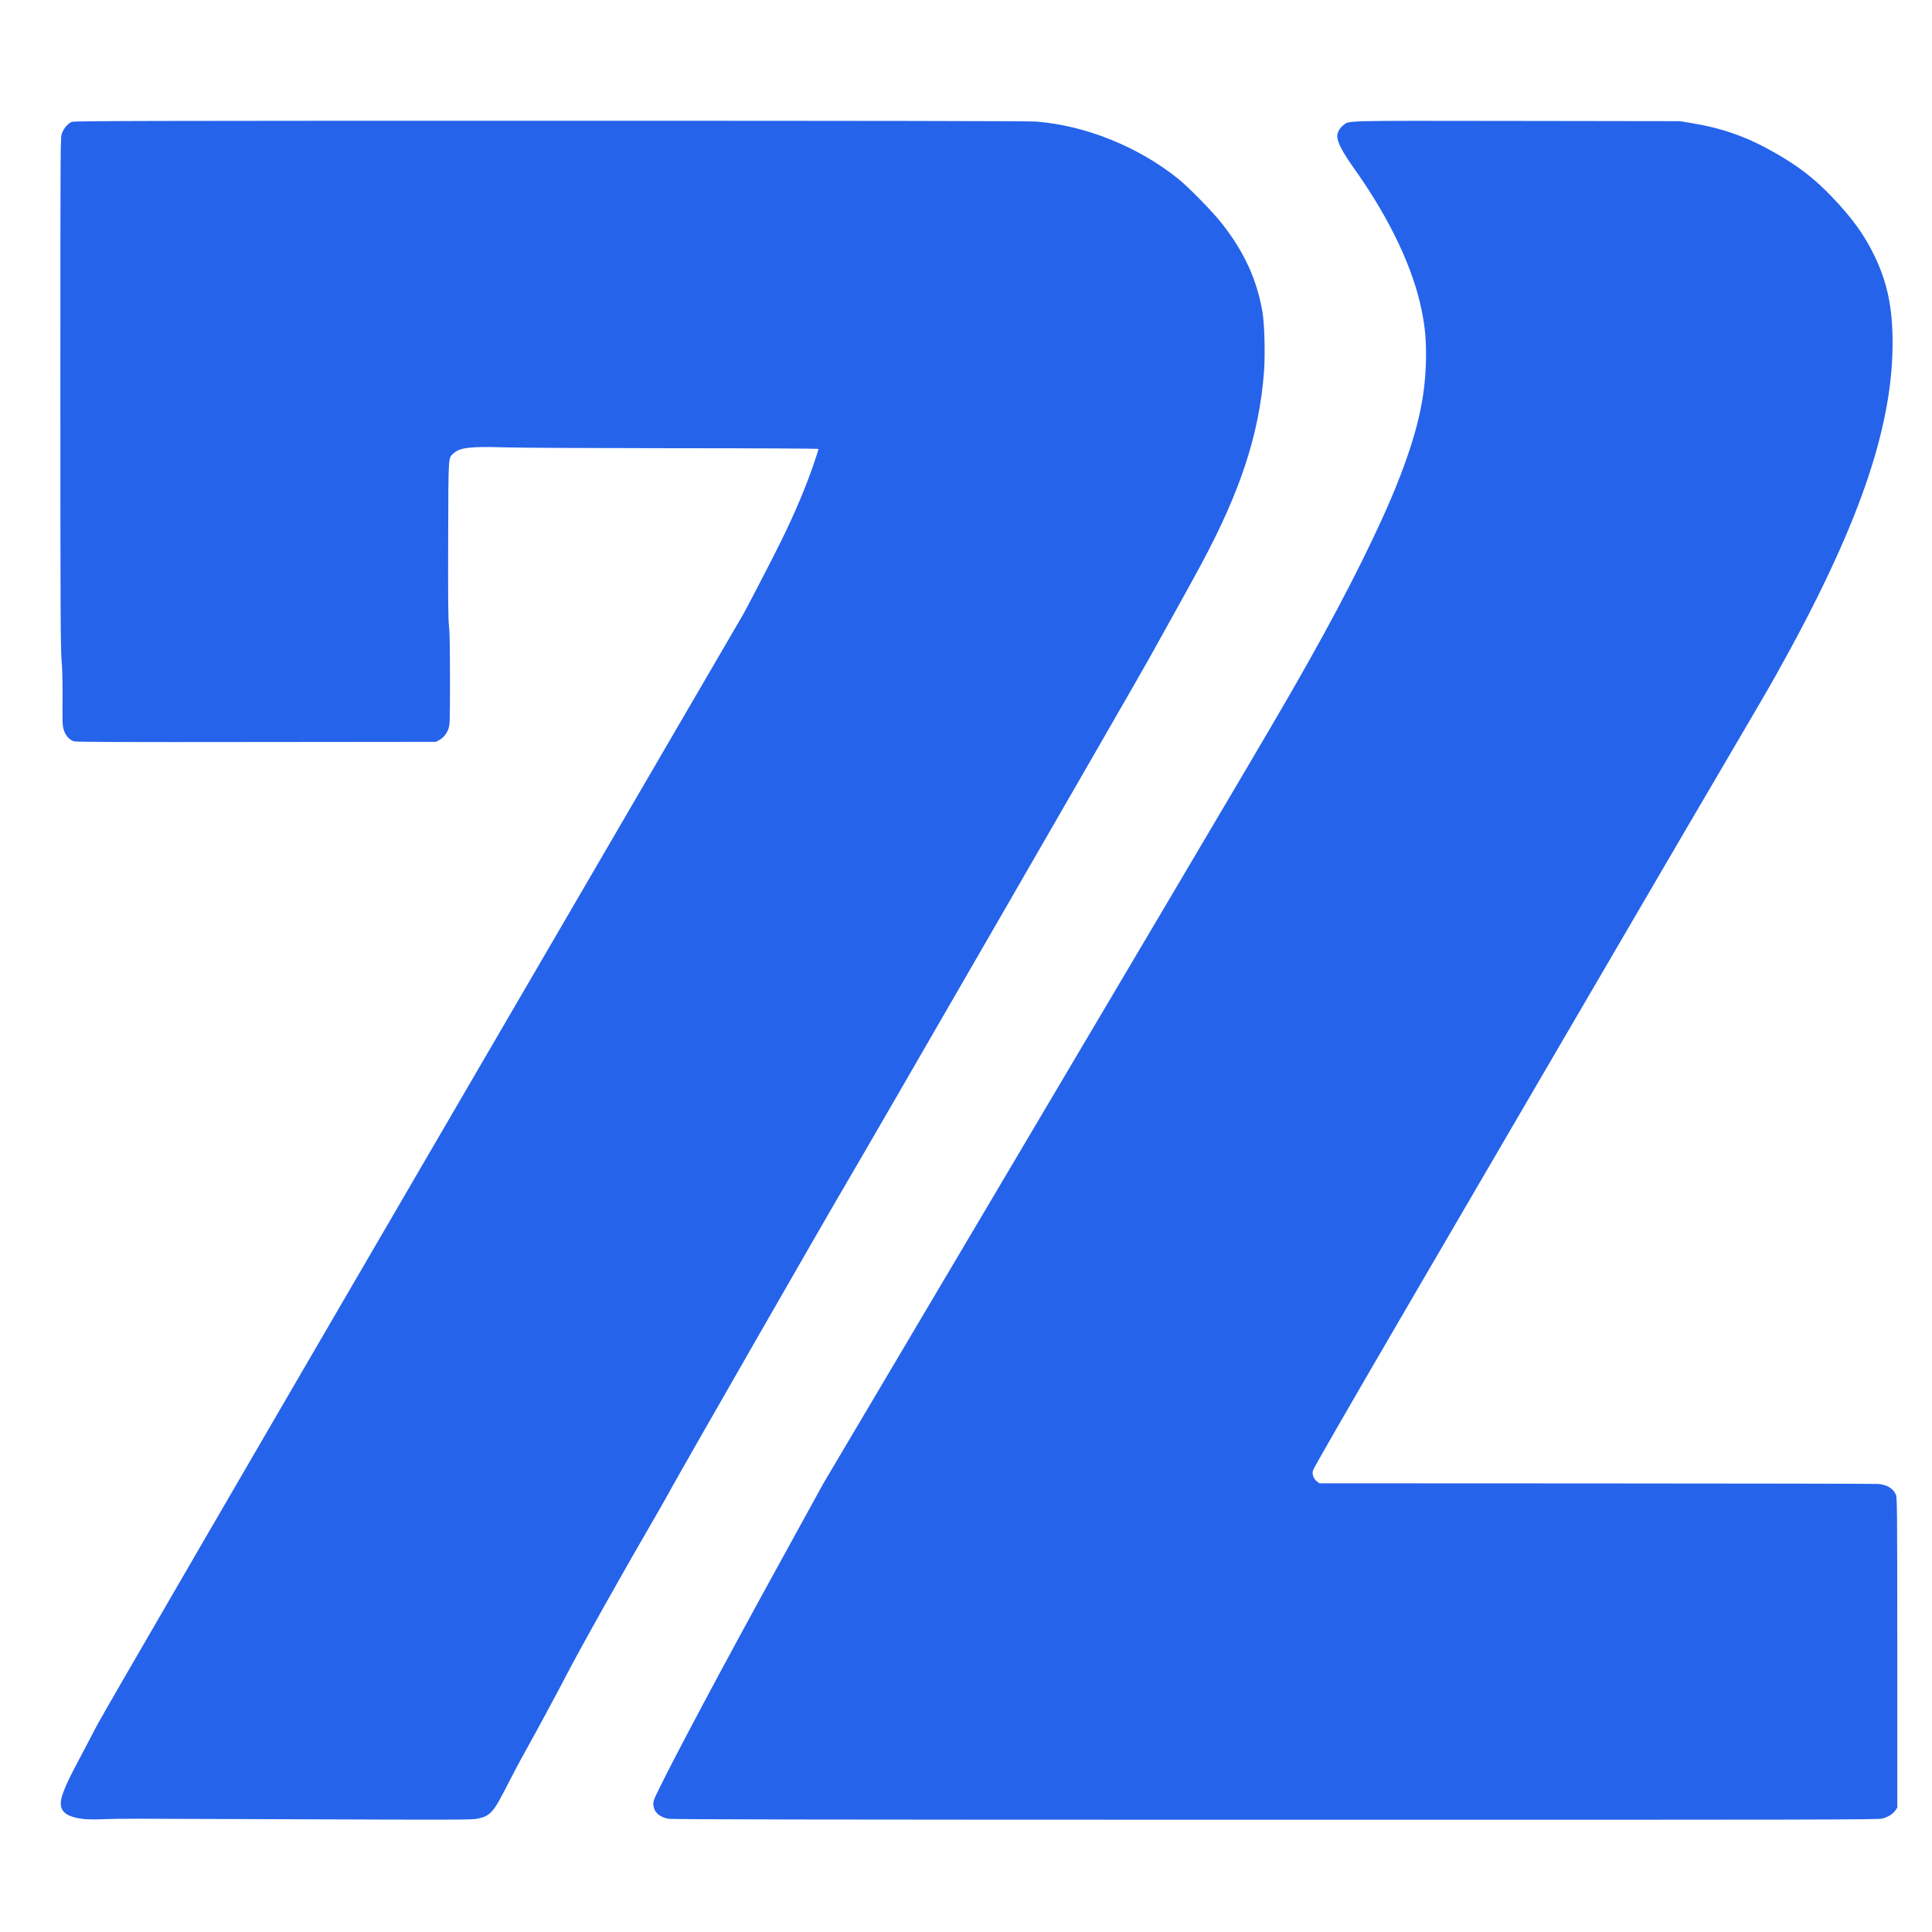 <svg width="32" height="32" viewBox="0 0 32 32" fill="none" xmlns="http://www.w3.org/2000/svg">
<path d="M1.385 30.129C1.153 30.101 1.038 30.038 1.012 29.923C0.985 29.801 1.058 29.611 1.317 29.129C1.408 28.958 1.541 28.704 1.614 28.563C1.688 28.418 4.035 24.377 7.003 19.283C9.895 14.32 12.285 10.218 12.314 10.168C12.395 10.024 12.818 9.206 12.942 8.953C13.167 8.496 13.354 8.05 13.486 7.66C13.525 7.543 13.558 7.442 13.558 7.436C13.558 7.429 12.488 7.424 11.171 7.424C9.858 7.423 8.597 7.417 8.368 7.41C7.796 7.392 7.62 7.412 7.516 7.506C7.422 7.59 7.428 7.497 7.423 8.924C7.42 9.917 7.423 10.241 7.436 10.358C7.448 10.466 7.453 10.727 7.453 11.253C7.453 11.945 7.451 12.002 7.429 12.067C7.4 12.152 7.346 12.219 7.274 12.258L7.221 12.287L4.251 12.29C2.111 12.293 1.267 12.29 1.228 12.279C1.152 12.258 1.085 12.184 1.056 12.089C1.035 12.018 1.033 11.967 1.036 11.595C1.038 11.31 1.033 11.102 1.02 10.932C1.003 10.718 1 10.129 1 6.481C1 2.293 1 2.277 1.026 2.206C1.056 2.126 1.126 2.045 1.189 2.018C1.225 2.003 2.441 2 9.117 2C14.427 2 17.058 2.004 17.17 2.014C17.986 2.08 18.859 2.433 19.515 2.962C19.688 3.101 20.096 3.518 20.241 3.705C20.608 4.173 20.815 4.625 20.909 5.159C20.945 5.365 20.958 5.874 20.935 6.17C20.855 7.194 20.547 8.135 19.893 9.351C19.785 9.554 19.337 10.363 19.031 10.911C18.763 11.392 14.329 19.074 14.008 19.615C13.745 20.057 11.295 24.329 11.122 24.646C11.071 24.741 10.972 24.915 10.903 25.035C10.302 26.069 9.625 27.275 9.384 27.74C9.244 28.013 8.857 28.729 8.706 28.997C8.627 29.138 8.499 29.378 8.422 29.53C8.172 30.025 8.126 30.077 7.907 30.124C7.826 30.142 7.487 30.143 4.992 30.133C1.815 30.121 2.029 30.121 1.717 30.132C1.589 30.137 1.44 30.135 1.385 30.129ZM11.064 30.124C10.911 30.089 10.833 30.015 10.822 29.894C10.817 29.839 10.826 29.813 10.907 29.647C11.176 29.094 11.981 27.583 12.847 26.009L13.639 24.568L16.469 19.79C21.122 11.931 21.199 11.8 21.68 10.946C22.331 9.79 22.852 8.741 23.15 7.99C23.47 7.182 23.603 6.611 23.618 5.988C23.625 5.66 23.608 5.444 23.549 5.149C23.41 4.449 23.023 3.631 22.447 2.817C22.233 2.517 22.149 2.356 22.149 2.253C22.149 2.193 22.192 2.118 22.252 2.072C22.355 1.995 22.184 1.999 25.128 2.003L27.827 2.007L28.008 2.037C28.531 2.123 28.934 2.266 29.39 2.526C29.791 2.755 30.046 2.951 30.34 3.258C30.68 3.614 30.877 3.886 31.044 4.231C31.261 4.679 31.347 5.093 31.347 5.68C31.347 7.115 30.764 8.776 29.413 11.187C29.31 11.372 28.965 11.964 28.647 12.504C28.329 13.043 27.418 14.601 26.622 15.966C25.826 17.331 25.151 18.487 25.122 18.535C25.093 18.584 24.324 19.901 23.413 21.464C22.31 23.355 21.753 24.323 21.745 24.36C21.731 24.427 21.759 24.497 21.817 24.541L21.854 24.568L26.442 24.57C28.966 24.571 31.067 24.575 31.112 24.579C31.254 24.592 31.355 24.653 31.4 24.752C31.423 24.803 31.424 24.904 31.425 27.372L31.425 29.939L31.392 29.987C31.355 30.044 31.279 30.092 31.18 30.121C31.117 30.14 30.204 30.142 21.123 30.141C13.301 30.14 11.12 30.136 11.064 30.124Z" fill="#2563EB"/>
</svg>
